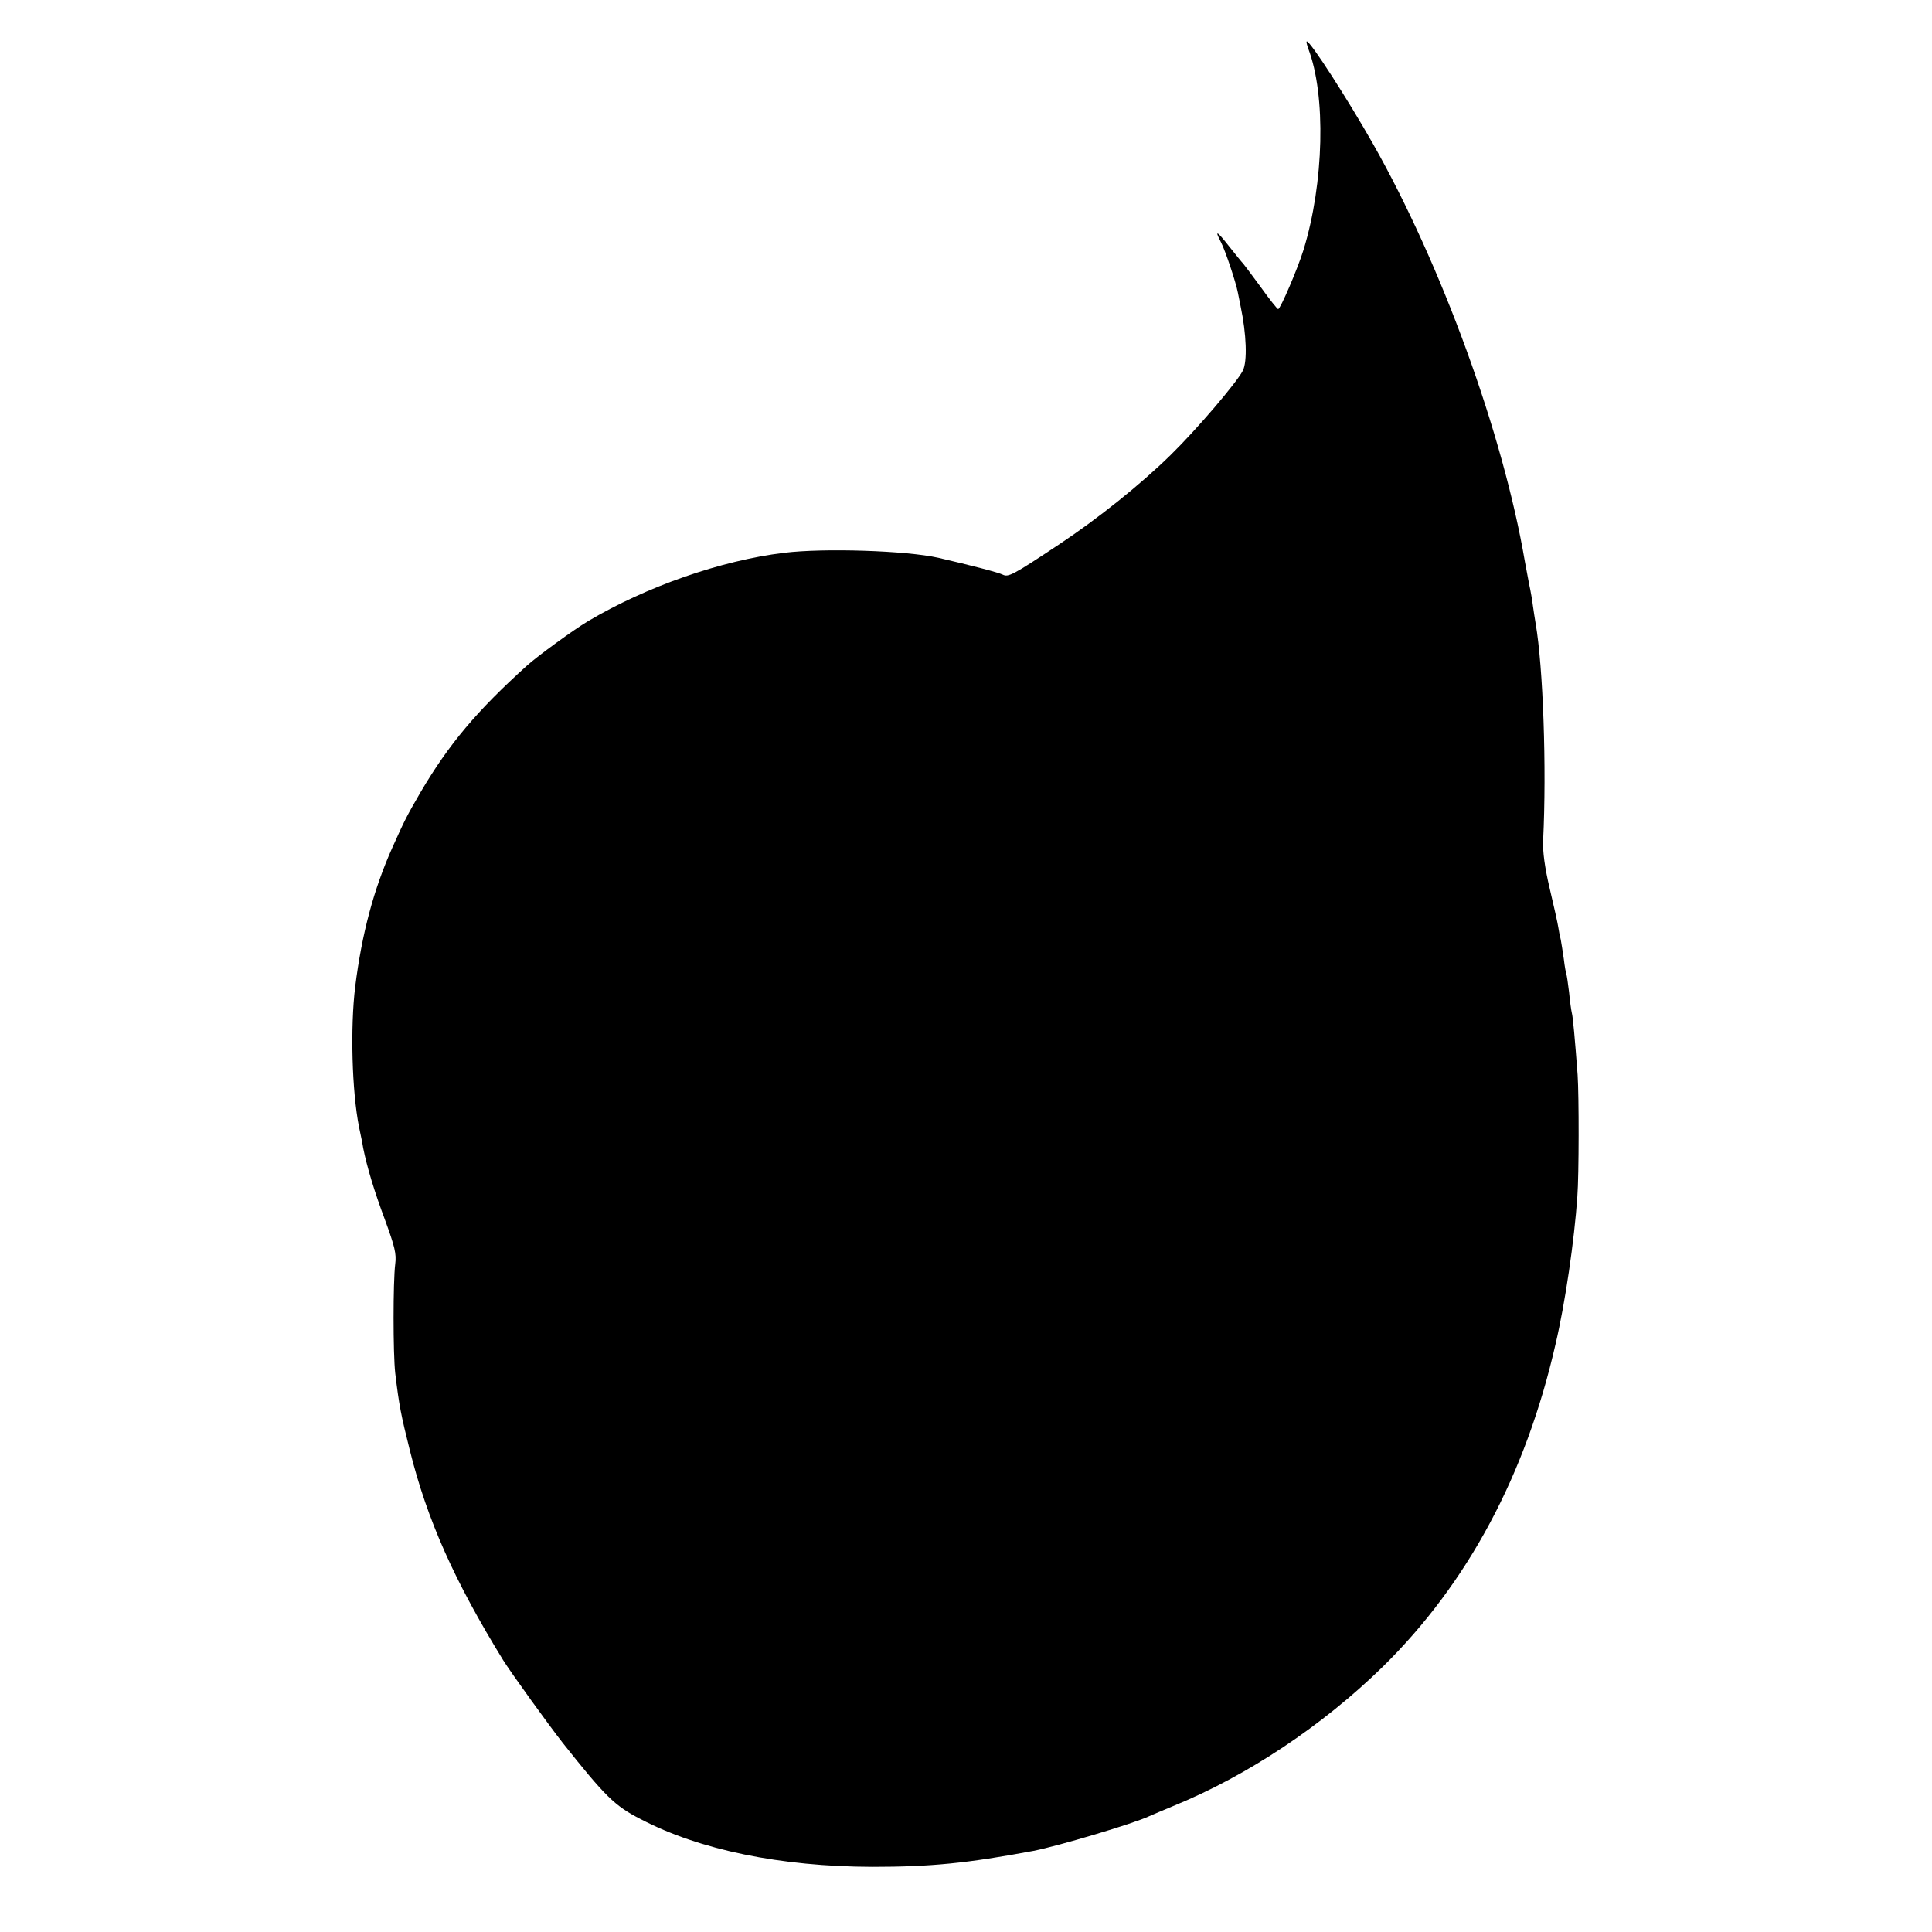 <?xml version="1.0" standalone="no"?>
<!DOCTYPE svg PUBLIC "-//W3C//DTD SVG 20010904//EN"
 "http://www.w3.org/TR/2001/REC-SVG-20010904/DTD/svg10.dtd">
<svg version="1.0" xmlns="http://www.w3.org/2000/svg"
 width="700pt" height="700pt" viewBox="0 0 700 700"
 preserveAspectRatio="xMidYMid meet">
<g transform="translate(0,700) scale(0.1,-0.1)"
fill="#000000" stroke="none">
<path d="M4740 6824 c65 -169 57 -488 -17 -729 -21 -68 -84 -215 -92 -215 -3
0 -31 35 -61 77 -30 41 -60 81 -65 87 -6 6 -29 35 -53 65 -44 56 -52 59 -28
13 16 -31 54 -145 61 -182 3 -14 7 -36 10 -50 21 -99 25 -200 8 -233 -22 -43
-166 -212 -262 -306 -108 -106 -264 -231 -406 -325 -167 -111 -182 -118 -202
-108 -16 8 -112 33 -233 61 -116 26 -413 36 -560 18 -228 -28 -498 -122 -710
-248 -52 -31 -181 -125 -220 -160 -183 -165 -284 -286 -386 -459 -52 -90 -56
-98 -102 -200 -68 -152 -111 -313 -135 -505 -18 -148 -12 -378 14 -509 6 -28
13 -62 15 -76 14 -69 40 -156 79 -260 35 -96 42 -123 37 -160 -8 -64 -8 -324
0 -395 14 -118 21 -152 53 -280 63 -253 162 -474 338 -760 28 -45 165 -235
216 -300 154 -194 188 -228 282 -276 214 -112 508 -172 839 -173 214 0 344 13
585 58 87 17 364 99 420 126 11 5 49 21 85 36 270 110 542 292 760 505 308
303 518 695 626 1169 35 149 68 375 79 535 6 79 6 364 1 440 -10 133 -17 211
-21 225 -2 8 -7 42 -10 75 -4 32 -8 62 -10 65 -1 3 -6 28 -9 55 -4 28 -9 59
-11 70 -3 11 -7 31 -9 45 -2 14 -16 77 -31 140 -18 76 -26 135 -24 175 13 262
0 629 -27 785 -3 19 -8 49 -10 65 -2 17 -8 53 -14 80 -5 28 -12 64 -15 80 -79
463 -302 1076 -551 1515 -92 162 -226 370 -239 370 -3 0 0 -12 5 -26z"/>
</g>
</svg>
